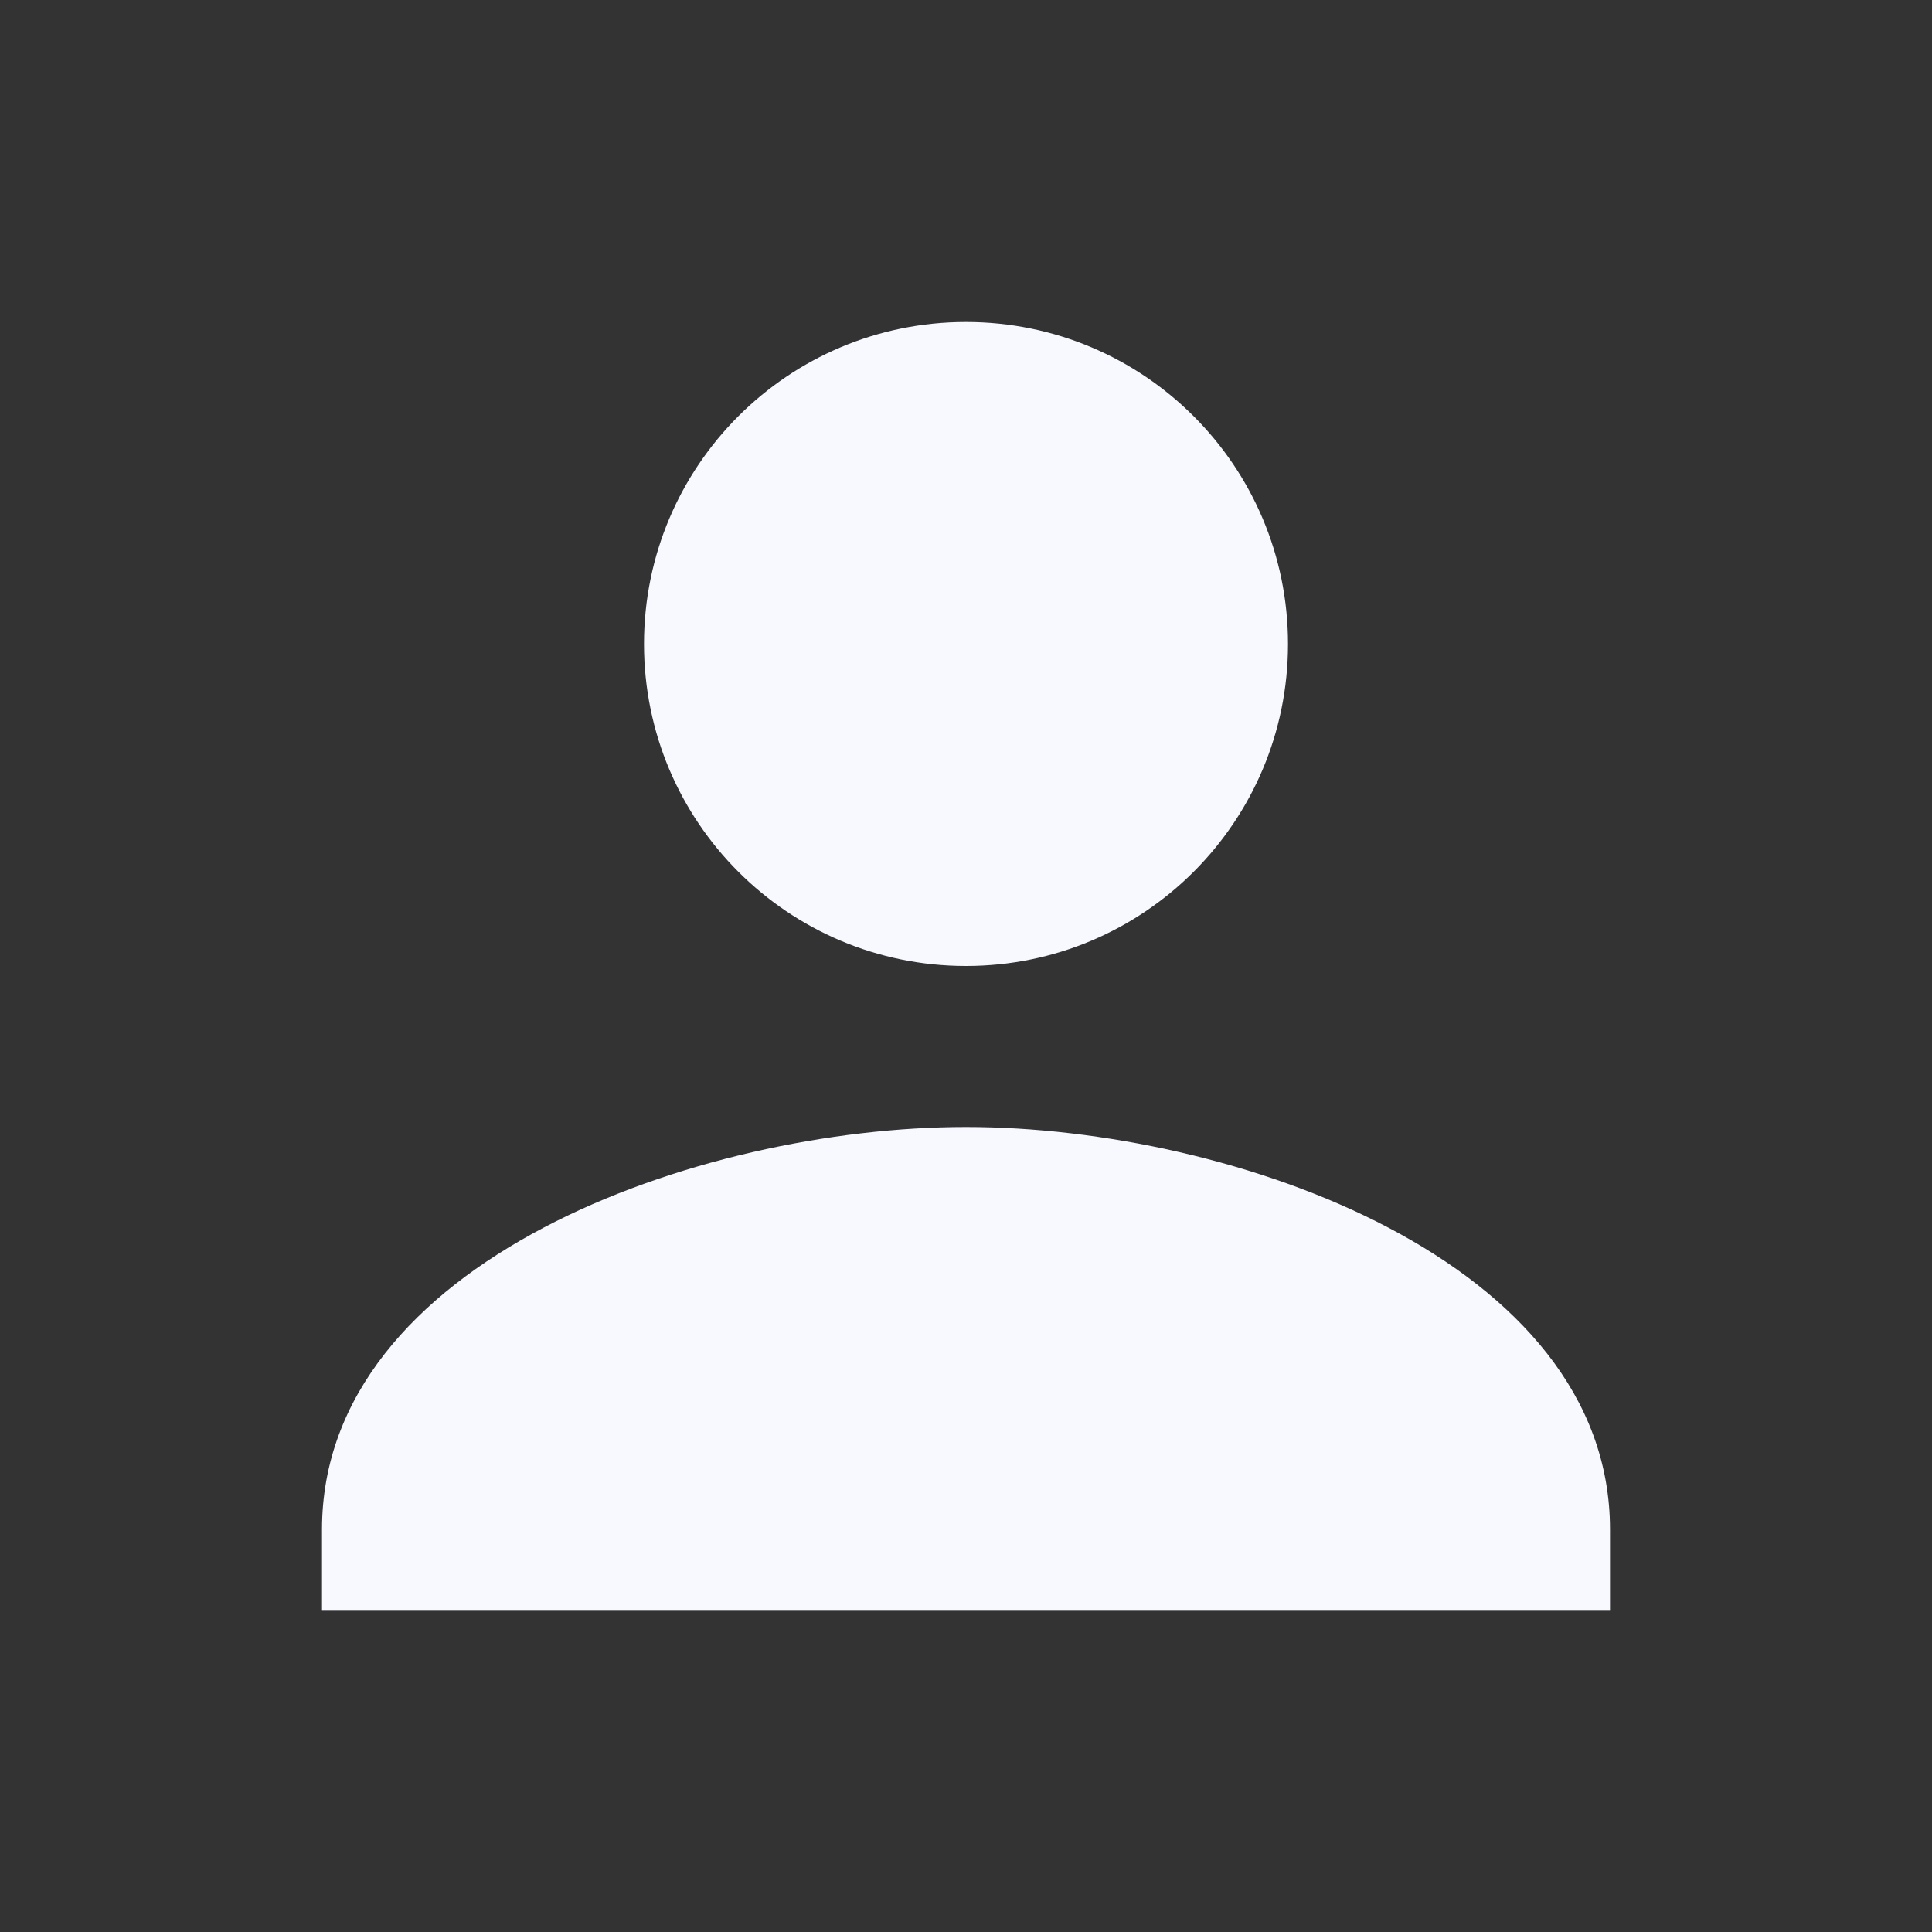 <svg width="24" height="24" viewBox="0 0 24 24" fill="none" xmlns="http://www.w3.org/2000/svg">
  <rect x="0" y="0" width="24" height="24" fill="#333333" stroke="none"/>
  <path d="M12 12c2.21 0 4-1.79 4-4S14.21 4 12 4 8 5.79 8 8s1.79 4 4 4Zm0 2c-3.33 0-8 1.67-8 5v1h16v-1c0-3.33-4.67-5-8-5Z" fill="#F7F9FF"/>
</svg>
